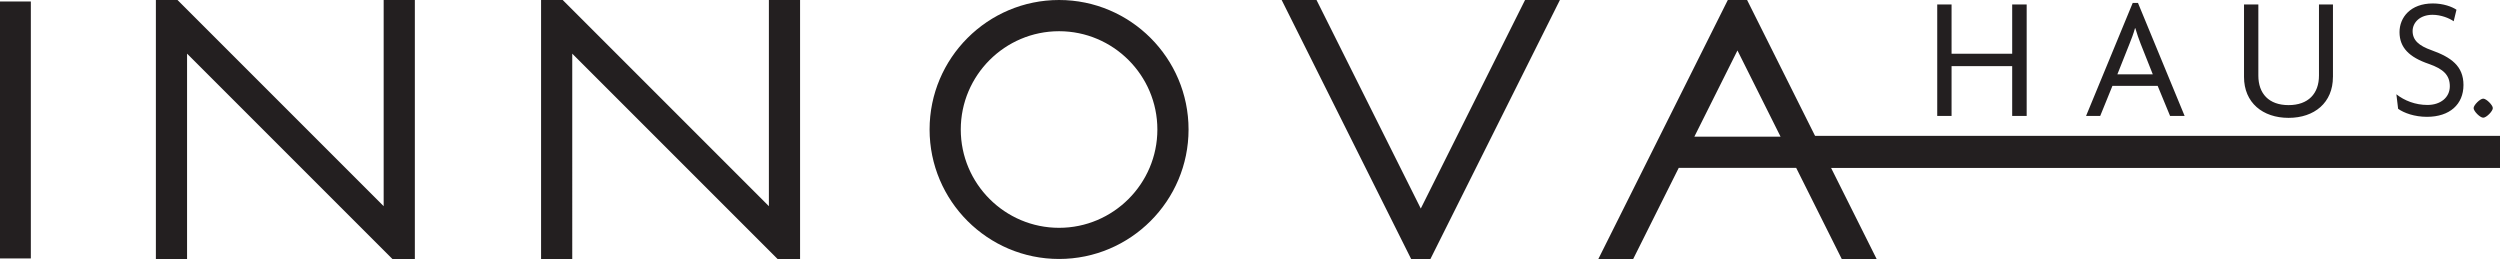 <svg xmlns="http://www.w3.org/2000/svg" id="uuid-819e65df-a0dc-413e-829a-2f4d18c2d58b" data-name="Layer 1" viewBox="0 0 804.15 83.31"><defs><style> .uuid-acb6eda0-23b6-488e-ac91-6954cb63b816 { fill: #231f20; stroke-width: 0px; } </style></defs><rect class="uuid-acb6eda0-23b6-488e-ac91-6954cb63b816" x="579.11" y="43.7" width="225.04" height="10.32"></rect><path class="uuid-acb6eda0-23b6-488e-ac91-6954cb63b816" d="M558.87,16.23l13.87,27.74h-27.74l13.87-27.74ZM539.99,54h37.77l14.66,29.31h11.22L561.97,0h-6.2l-41.65,83.31h11.21l14.65-29.31ZM457.01,67.08L423.47,0h-11.21l41.65,83.31h6.2L501.76,0h-11.21l-33.54,67.08ZM340.66,73.28c-17.44,0-31.62-14.19-31.62-31.62s14.19-31.62,31.62-31.62,31.62,14.19,31.62,31.62-14.19,31.62-31.62,31.62M340.66,0c-22.97,0-41.65,18.68-41.65,41.65s18.68,41.65,41.65,41.65,41.65-18.69,41.65-41.65S363.63,0,340.66,0M257.35,83.31V0h-10.03v66.32L181,0h-6.96v83.31h10.03V17.26l66.05,66.05h7.23Z"></path><path class="uuid-acb6eda0-23b6-488e-ac91-6954cb63b816" d="M801.84,34.77c0-.96-2.08-3.04-3.09-3.04s-3.09,2.08-3.09,3.04c0,1.01,2.08,3.09,3.09,3.09s3.09-2.08,3.09-3.09M792.4,27.35c0-6.12-3.99-8.93-10.23-11.18-4.16-1.46-6.13-3.26-6.13-6.18,0-2.7,2.3-5.23,6.41-5.23,2.75,0,5.45,1.12,6.8,2.08l.9-3.71c-1.41-.96-4.22-2.02-7.59-2.02-7.25,0-10.73,4.55-10.73,9.22,0,5,3.15,8.09,9.44,10.23,4.66,1.63,6.74,3.6,6.74,7.19s-2.98,6.01-7.19,6.01c-3.93,0-7.42-1.4-10-3.43l.56,4.67c1.91,1.35,5.28,2.58,9.27,2.58,7.36,0,11.75-4.05,11.75-10.23M750.42,24.76V1.44h-4.5v22.87c0,5.79-3.43,9.5-9.78,9.5s-9.72-3.71-9.72-9.5V1.44h-4.61v23.32c0,8.26,6.01,13.15,14.33,13.15s14.27-4.89,14.27-13.15M692.48,23.92h-11.41l3.93-9.89c.56-1.4,1.29-3.26,1.74-4.95h.11c.5,1.69,1.12,3.54,1.69,4.95l3.93,9.89ZM702.71,37.3l-15.01-36.36h-1.69l-15.01,36.36h4.55l3.93-9.67h14.56l3.99,9.67h4.66ZM651.9,37.3V1.44h-4.66v15.85h-19.5V1.44h-4.61v35.86h4.61v-16.02h19.5v16.02h4.66Z"></path><polygon class="uuid-acb6eda0-23b6-488e-ac91-6954cb63b816" points="133.44 83.31 133.44 0 123.41 0 123.41 66.32 57.09 0 50.14 0 50.14 83.31 60.17 83.31 60.17 17.26 126.22 83.31 133.44 83.31"></polygon><rect class="uuid-acb6eda0-23b6-488e-ac91-6954cb63b816" y=".48" width="9.92" height="82.65"></rect></svg>
